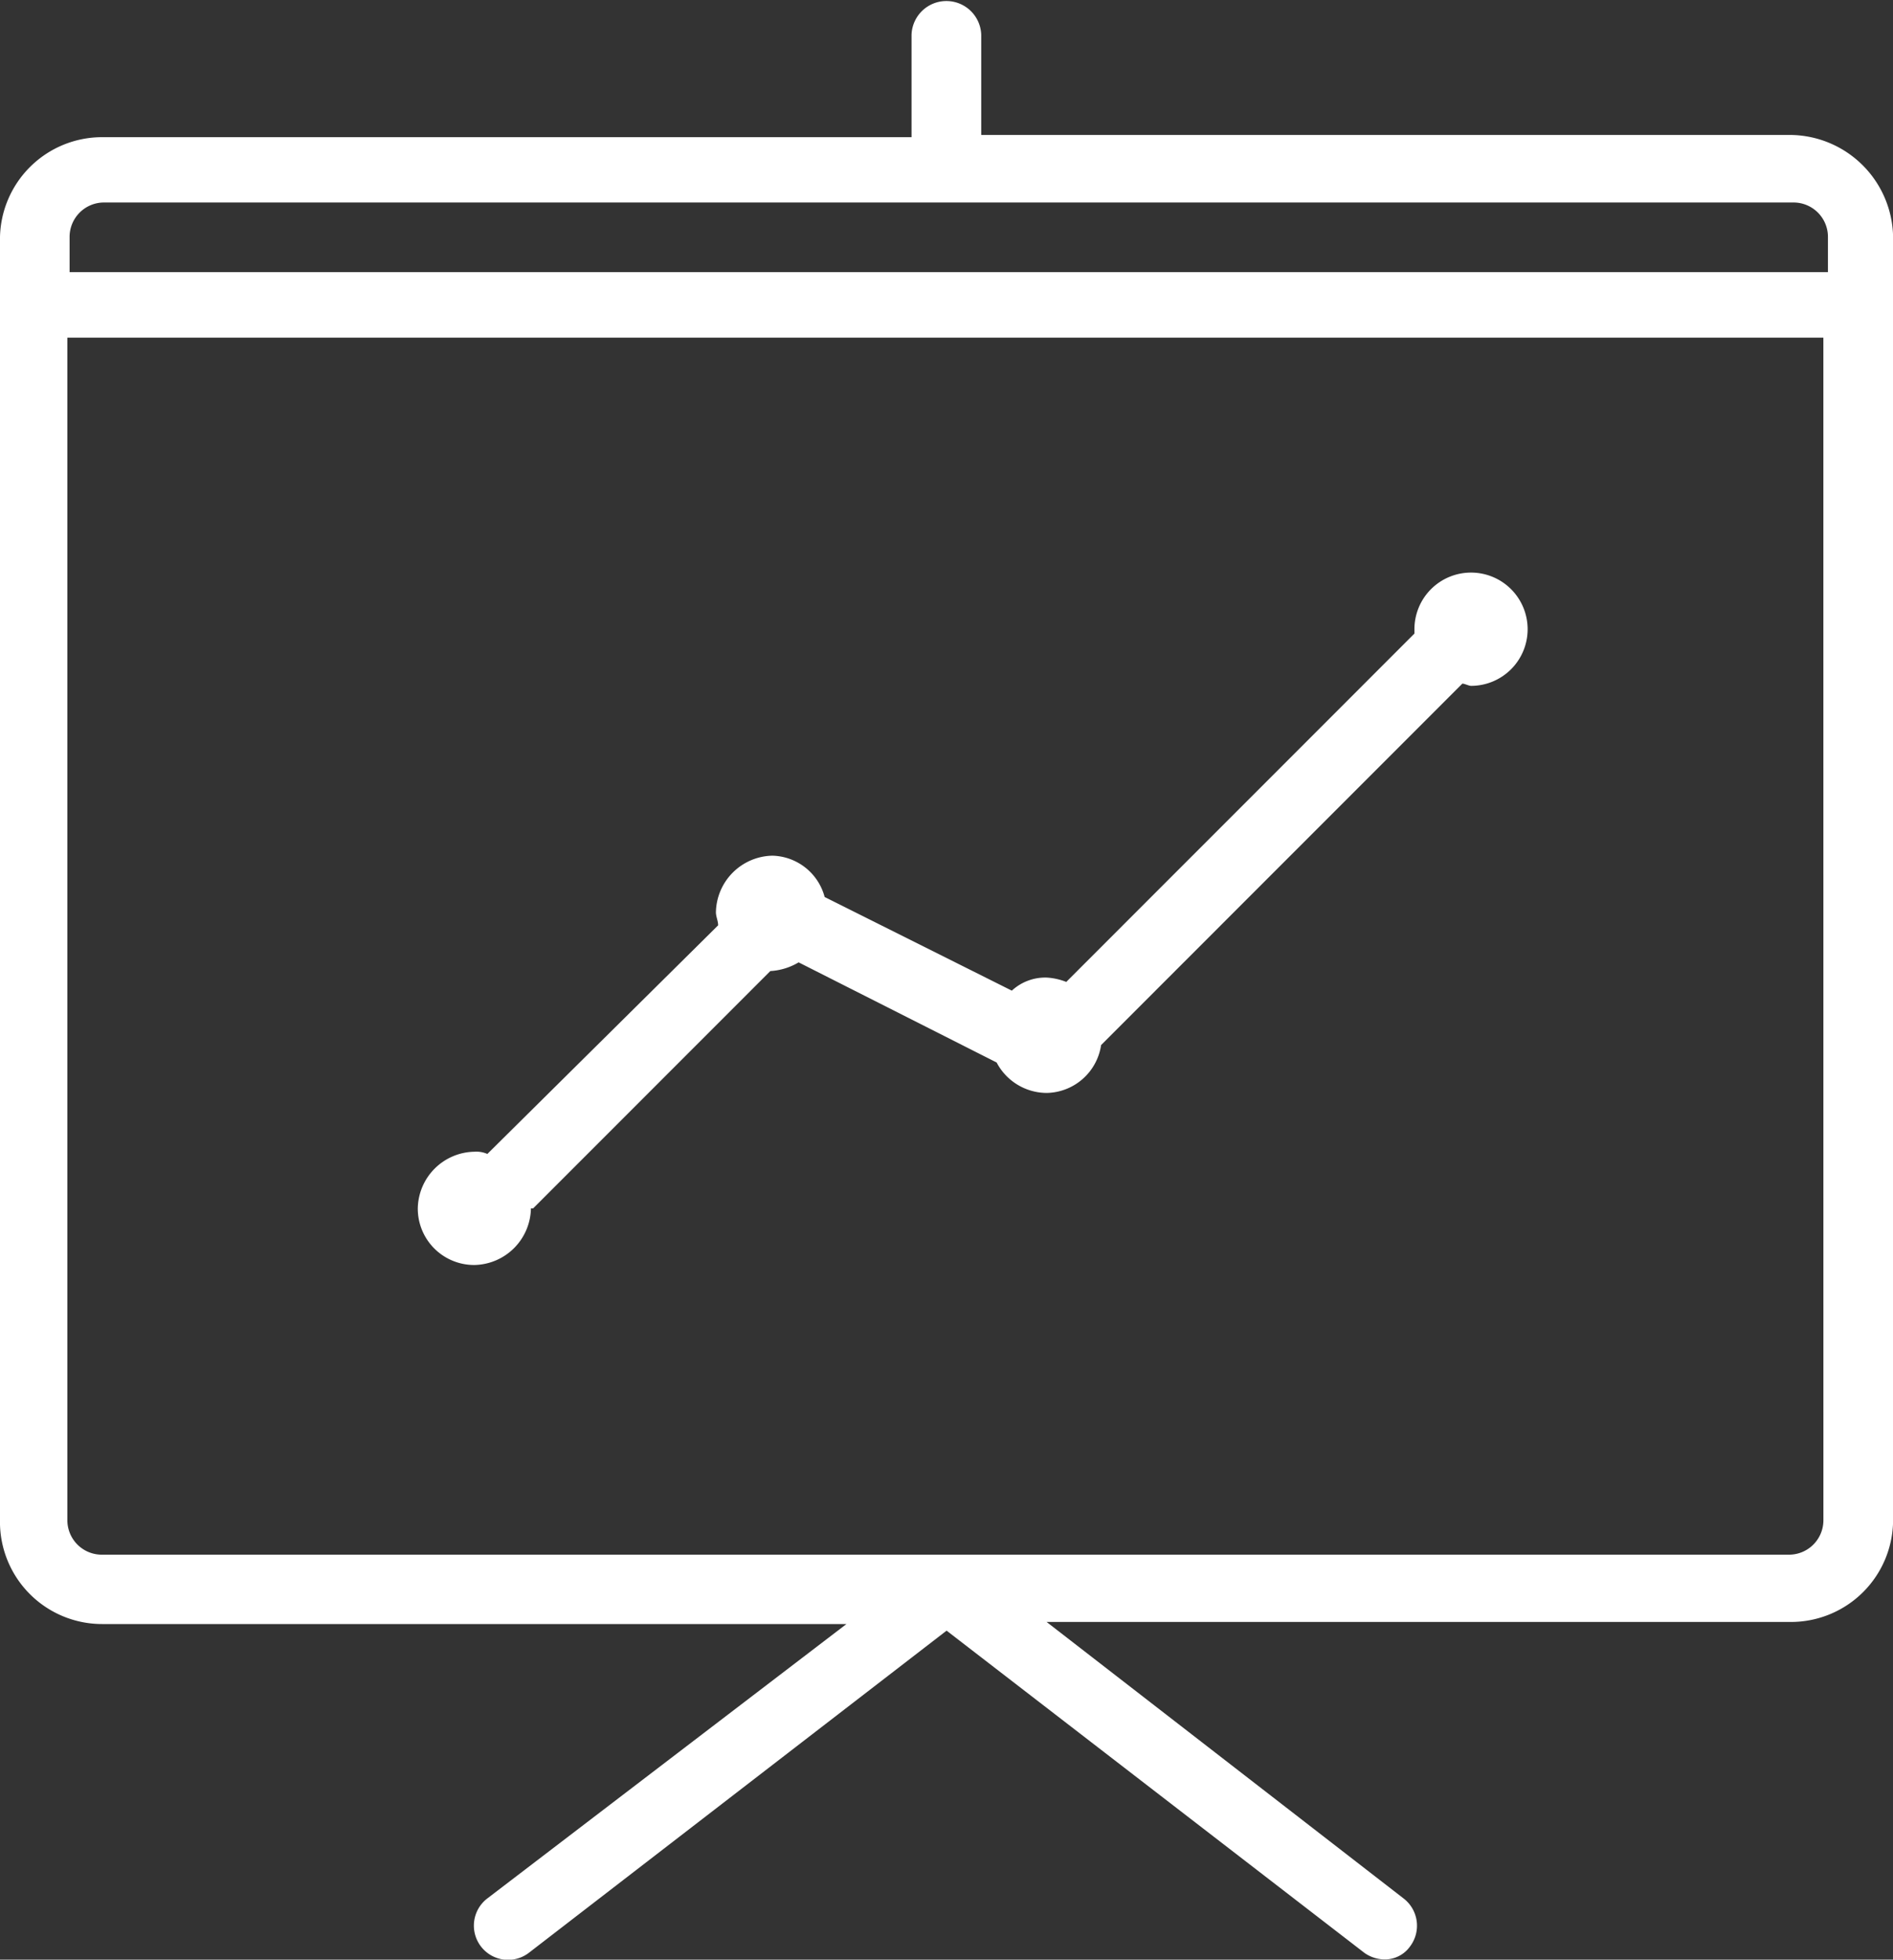 <svg xmlns="http://www.w3.org/2000/svg" width="57.992" height="60" viewBox="0 0 57.992 60">
  <rect x="0" y="0" width="57.992" height="60" fill="#333333" stroke="none"/>
  <g id="dpr-training" transform="translate(-6.501 -5)">
    <path id="Path_741" data-name="Path 741" d="M61.361,9.132h-24.8V6.067a1.068,1.068,0,0,0-2.135,0V9.2H9.633A3.129,3.129,0,0,0,6.5,12.332v39.26a3.129,3.129,0,0,0,3.132,3.132h22.8l-11,8.4A1.046,1.046,0,1,0,22.7,64.792l12.8-9.866,12.8,9.866a1.083,1.083,0,0,0,.6.2.947.947,0,0,0,.8-.4,1.053,1.053,0,0,0-.2-1.466L38.564,54.66h22.8a3.129,3.129,0,0,0,3.132-3.132V12.265A3.175,3.175,0,0,0,61.36,9.132ZM8.633,12.264A1.054,1.054,0,0,1,9.7,11.2H61.428A1.054,1.054,0,0,1,62.5,12.264v1.068H8.633ZM62.361,51.528A1.054,1.054,0,0,1,61.293,52.6l-25.8,0H9.633a1.054,1.054,0,0,1-1.068-1.068l0-36.194H62.36Z" fill="#fff"/>
    <path id="Path_742" data-name="Path 742" d="M27.432,52.5a1.766,1.766,0,0,0,1.734-1.734h.068L36.5,43.5a1.9,1.9,0,0,0,.867-.266L43.433,46.3a1.74,1.74,0,0,0,1.534.932,1.717,1.717,0,0,0,1.666-1.466L57.7,34.7c.068,0,.2.068.266.068a1.734,1.734,0,1,0-1.734-1.734v.133L45.566,43.833a1.926,1.926,0,0,0-.6-.133,1.511,1.511,0,0,0-1.068.4l-5.734-2.867a1.7,1.7,0,0,0-1.6-1.265A1.766,1.766,0,0,0,34.833,41.7c0,.133.068.266.068.4L27.831,49.1a.833.833,0,0,0-.4-.068A1.766,1.766,0,0,0,25.7,50.765,1.727,1.727,0,0,0,27.433,52.5Z" transform="translate(-6.4 -8.769)" fill="#fff"/>
  </g>
</svg>
